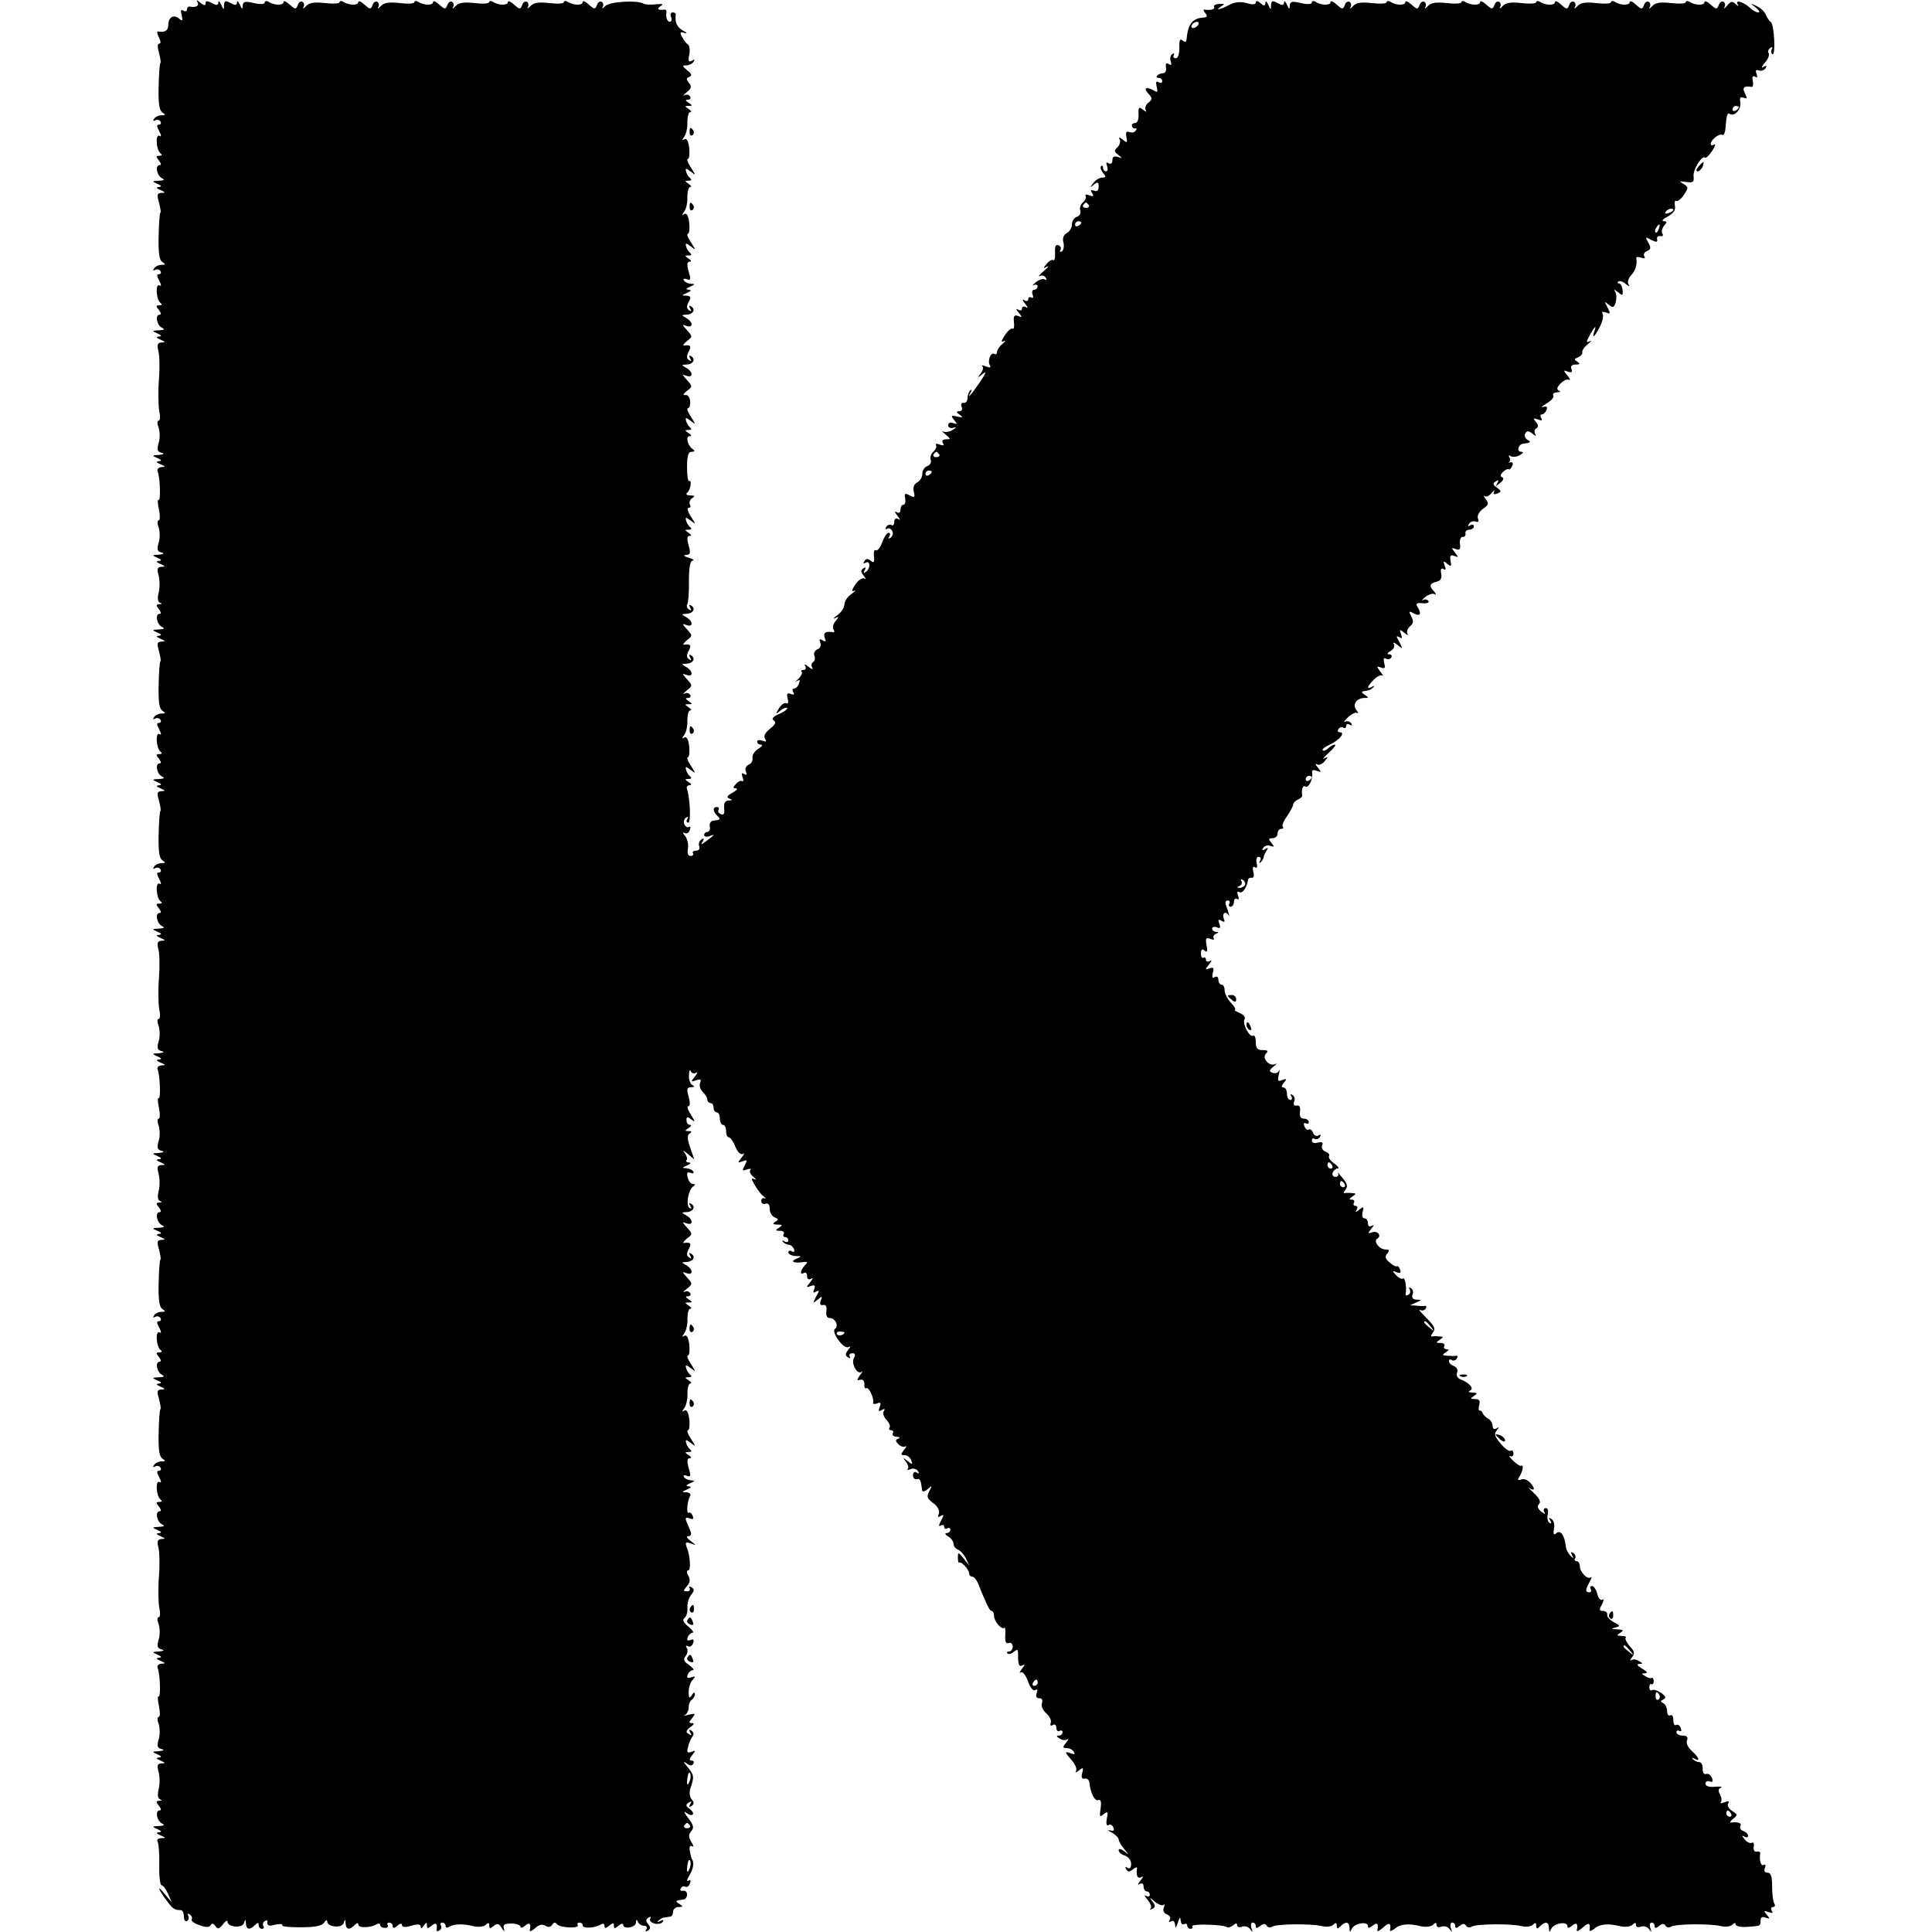 <?xml version="1.0" standalone="no"?>
<!DOCTYPE svg PUBLIC "-//W3C//DTD SVG 20010904//EN"
 "http://www.w3.org/TR/2001/REC-SVG-20010904/DTD/svg10.dtd">
<svg version="1.0" xmlns="http://www.w3.org/2000/svg"
 width="620pt" height="620pt" viewBox="0 0 620 620"
 preserveAspectRatio="xMidYMid meet">
<g transform="translate(0,620) scale(0.1,-0.1)"
fill="#000000" stroke="none">
<path d="M634 6193 c6 -12 -5 -18 -26 -14 -5 0 -8 -4 -8 -10 0 -5 -5 -7 -12
-3 -8 5 -9 0 -5 -15 4 -18 3 -20 -8 -11 -18 15 -35 5 -35 -21 0 -17 -11 -24
-33 -20 -4 1 -3 -8 3 -19 6 -12 7 -20 1 -20 -6 0 -6 -11 -1 -29 4 -16 7 -31 5
-33 -3 -2 -5 -37 -6 -77 -1 -53 2 -75 12 -82 11 -7 11 -9 -3 -9 -9 0 -20 -5
-24 -12 -4 -6 -3 -8 4 -4 6 3 13 2 17 -4 3 -5 1 -10 -5 -10 -8 0 -7 -6 1 -21
7 -13 7 -19 1 -15 -14 8 -11 -46 3 -56 6 -5 5 -8 -4 -8 -11 0 -11 -3 -1 -15 7
-9 8 -15 2 -15 -15 0 -9 -34 8 -42 10 -5 7 -7 -10 -8 -23 -1 -23 -2 -5 -10 14
-6 15 -9 5 -10 -10 -1 -9 -4 5 -10 16 -7 17 -9 3 -9 -14 -1 -15 -6 -8 -30 4
-16 7 -31 5 -33 -3 -2 -5 -37 -6 -77 -1 -53 2 -75 12 -82 11 -7 11 -9 -3 -9
-9 0 -20 -5 -24 -12 -4 -6 -3 -8 4 -4 6 3 13 2 17 -4 3 -5 1 -10 -5 -10 -8 0
-7 -6 1 -21 7 -13 7 -19 1 -15 -14 8 -11 -46 3 -56 6 -5 5 -8 -4 -8 -11 0 -11
-3 -1 -15 7 -9 8 -15 2 -15 -15 0 -9 -34 8 -42 10 -5 7 -7 -10 -8 -23 -1 -23
-2 -5 -10 14 -6 15 -9 5 -10 -10 -1 -9 -4 5 -10 16 -7 17 -9 3 -9 -12 -1 -15
-7 -10 -26 4 -14 5 -56 2 -94 -3 -38 -2 -83 1 -100 4 -17 3 -31 -2 -31 -5 0
-5 -10 0 -22 4 -13 5 -35 0 -50 -6 -21 -4 -28 9 -31 11 -3 8 -5 -8 -7 -23 -1
-23 -2 -5 -10 14 -6 15 -9 5 -10 -10 -1 -9 -4 5 -10 17 -7 17 -9 3 -9 -10 -1
-15 -7 -12 -14 8 -21 10 -96 3 -91 -4 2 -3 -12 1 -31 4 -19 4 -35 -1 -35 -4 0
-5 -10 0 -22 4 -13 5 -35 0 -50 -6 -21 -4 -28 9 -31 11 -3 8 -5 -8 -7 -23 -1
-23 -2 -5 -10 14 -6 15 -9 5 -10 -10 -1 -9 -4 5 -10 16 -7 17 -9 3 -9 -13 -1
-15 -6 -9 -28 4 -16 4 -40 0 -55 -4 -17 -3 -29 4 -32 8 -3 7 -5 -2 -5 -11 -1
-11 -4 -1 -16 7 -9 8 -15 2 -15 -15 0 -9 -34 8 -42 10 -5 7 -7 -10 -8 -23 -1
-23 -2 -5 -10 14 -6 15 -9 5 -10 -10 -1 -9 -4 5 -10 16 -7 17 -9 3 -9 -14 -1
-15 -6 -8 -30 4 -16 7 -31 5 -33 -3 -2 -5 -37 -6 -77 -1 -53 2 -75 12 -82 11
-7 11 -9 -3 -9 -9 0 -20 -5 -24 -12 -4 -6 -3 -8 4 -4 6 3 13 2 17 -4 3 -5 1
-10 -5 -10 -8 0 -7 -6 1 -21 7 -13 7 -19 1 -15 -14 8 -11 -46 3 -56 6 -5 5 -8
-4 -8 -11 0 -11 -3 -1 -15 7 -9 8 -15 2 -15 -15 0 -9 -34 8 -42 10 -5 7 -7
-10 -8 -23 -1 -23 -2 -5 -10 14 -6 15 -9 5 -10 -10 -1 -9 -4 5 -10 16 -7 17
-9 3 -9 -14 -1 -15 -6 -8 -30 4 -16 7 -31 5 -33 -3 -2 -5 -37 -6 -77 -1 -53 2
-75 12 -82 11 -7 11 -9 -3 -9 -9 0 -20 -5 -24 -12 -4 -6 -3 -8 4 -4 6 3 13 2
17 -4 3 -5 1 -10 -5 -10 -8 0 -7 -6 1 -21 7 -13 7 -19 1 -15 -14 8 -11 -46 3
-56 6 -5 5 -8 -4 -8 -11 0 -11 -3 -1 -15 7 -9 8 -15 2 -15 -15 0 -9 -34 8 -42
10 -5 7 -7 -10 -8 -23 -1 -23 -2 -5 -10 14 -6 15 -9 5 -10 -10 -1 -9 -4 5 -10
16 -7 17 -9 3 -9 -12 -1 -15 -7 -10 -26 4 -14 5 -56 2 -94 -3 -38 -2 -83 1
-100 4 -17 3 -31 -2 -31 -5 0 -5 -10 0 -22 4 -13 5 -35 0 -50 -6 -21 -4 -28 9
-31 11 -3 8 -5 -8 -7 -23 -1 -23 -2 -5 -10 14 -6 15 -9 5 -10 -10 -1 -9 -4 5
-10 17 -7 17 -9 3 -9 -10 -1 -15 -7 -12 -14 8 -21 10 -96 3 -91 -4 2 -3 -12 1
-31 4 -19 4 -35 -1 -35 -4 0 -5 -10 0 -22 4 -13 5 -35 0 -50 -6 -21 -4 -28 9
-31 11 -3 8 -5 -8 -7 -23 -1 -23 -2 -5 -10 14 -6 15 -9 5 -10 -10 -1 -9 -4 5
-10 16 -7 17 -9 3 -9 -13 -1 -15 -6 -9 -28 4 -16 4 -40 0 -55 -4 -17 -3 -29 4
-32 8 -3 7 -5 -2 -5 -11 -1 -11 -4 -1 -16 7 -9 8 -15 2 -15 -15 0 -9 -34 8
-42 10 -5 7 -7 -10 -8 -23 -1 -23 -2 -5 -10 14 -6 15 -9 5 -10 -10 -1 -9 -4 5
-10 16 -7 17 -9 3 -9 -14 -1 -15 -6 -8 -30 4 -16 7 -31 5 -33 -3 -2 -5 -37 -6
-77 -1 -53 2 -75 12 -82 11 -7 11 -9 -3 -9 -9 0 -20 -5 -24 -12 -4 -6 -3 -8 4
-4 6 3 13 2 17 -4 3 -5 1 -10 -5 -10 -8 0 -7 -6 1 -21 7 -13 7 -19 1 -15 -14
8 -11 -46 3 -56 6 -5 5 -8 -4 -8 -11 0 -11 -3 -1 -15 7 -9 8 -15 2 -15 -15 0
-9 -34 8 -42 10 -5 7 -7 -10 -8 -23 -1 -23 -2 -5 -10 14 -6 15 -9 5 -10 -10
-1 -9 -4 5 -10 16 -7 17 -9 3 -9 -14 -1 -15 -6 -8 -30 4 -16 7 -31 5 -33 -3
-2 -5 -37 -6 -77 -1 -53 2 -75 12 -82 11 -7 11 -9 -3 -9 -9 0 -20 -5 -24 -12
-4 -6 -3 -8 4 -4 6 3 13 2 17 -4 3 -5 1 -10 -5 -10 -8 0 -7 -6 1 -21 7 -13 7
-19 1 -15 -14 8 -11 -46 3 -56 6 -5 5 -8 -4 -8 -11 0 -11 -3 -1 -15 7 -9 8
-15 2 -15 -15 0 -9 -34 8 -42 10 -5 7 -7 -10 -8 -23 -1 -23 -2 -5 -10 14 -6
15 -9 5 -10 -10 -1 -9 -4 5 -10 16 -7 17 -9 3 -9 -12 -1 -15 -7 -10 -26 4 -14
5 -56 2 -94 -3 -38 -2 -83 1 -100 4 -17 3 -31 -2 -31 -5 0 -5 -10 0 -22 4 -13
5 -35 0 -50 -6 -21 -4 -28 9 -31 11 -3 8 -5 -8 -7 -23 -1 -23 -2 -5 -10 14 -6
15 -9 5 -10 -10 -1 -9 -4 5 -10 17 -7 17 -9 3 -9 -10 -1 -15 -7 -12 -14 8 -21
10 -96 3 -91 -4 2 -3 -12 1 -31 4 -19 4 -35 -1 -35 -4 0 -5 -10 0 -22 4 -13 5
-35 0 -50 -6 -21 -4 -28 9 -31 11 -3 8 -5 -8 -7 -23 -1 -23 -2 -5 -10 14 -6
15 -9 5 -10 -10 -1 -9 -4 5 -10 16 -7 17 -9 3 -9 -13 -1 -15 -6 -9 -28 4 -16
4 -40 0 -55 -4 -17 -3 -29 4 -32 8 -3 7 -5 -2 -5 -11 -1 -11 -4 -1 -16 7 -9 8
-15 2 -15 -15 0 -9 -34 8 -42 10 -5 7 -7 -10 -8 -23 -1 -23 -2 -5 -10 14 -6
15 -9 5 -10 -10 -1 -9 -4 5 -10 18 -8 18 -9 2 -9 -11 -1 -15 -6 -11 -12 3 -6
6 -40 5 -75 -1 -35 3 -64 7 -64 5 0 14 -12 21 -27 l12 -28 -21 25 c-27 34 -25
21 3 -17 21 -29 27 -33 47 -33 6 0 10 -9 10 -21 0 -11 5 -17 10 -14 6 4 7 11
4 17 -4 7 -2 8 5 4 6 -4 9 -11 6 -16 -3 -4 8 -13 25 -18 20 -8 32 -8 36 0 4 7
10 5 15 -3 8 -11 12 -10 24 5 8 11 15 15 15 9 0 -18 49 -22 53 -4 4 13 5 13 6
-1 1 -21 12 -23 29 -6 9 9 12 9 12 0 0 -7 5 -12 11 -12 5 0 8 4 4 9 -3 5 -1
13 5 16 6 4 9 2 8 -3 -3 -8 5 -14 15 -11 18 5 36 6 33 0 -3 -4 25 -6 60 -6 46
0 68 5 74 15 5 8 10 10 10 4 0 -19 48 -23 53 -5 4 13 5 13 6 -1 1 -21 12 -23
29 -6 8 8 12 8 12 1 0 -11 41 -10 59 2 6 3 11 2 11 -3 0 -5 7 -9 15 -9 8 0 12
4 9 9 -3 4 0 8 5 8 6 0 11 -5 11 -11 0 -8 5 -8 15 1 9 8 15 8 15 2 0 -7 10 -8
30 -2 21 6 30 5 30 -3 0 -7 4 -6 10 3 8 12 10 12 10 1 0 -11 3 -11 15 -1 14
12 19 7 16 -13 -1 -5 3 -6 9 -2 6 3 8 11 5 16 -4 5 -1 9 4 9 6 0 11 -5 11 -11
0 -6 6 -7 12 -2 16 9 45 10 79 1 15 -3 32 -1 38 5 8 8 11 7 11 -2 0 -11 3 -11
14 -2 11 10 17 8 26 -6 8 -13 10 -13 7 -2 -4 12 2 16 24 16 16 0 29 -5 29 -10
0 -5 7 -4 15 3 14 12 20 7 15 -15 -1 -5 7 -2 17 7 12 11 23 14 33 8 9 -6 17
-5 22 3 5 8 10 9 15 2 9 -12 74 -15 67 -3 -3 4 0 8 5 8 6 0 11 -4 11 -9 0 -11
39 -9 58 3 7 4 12 2 12 -5 0 -8 4 -8 15 1 12 10 15 10 15 0 0 -10 3 -10 15 0
8 7 15 8 15 3 0 -16 40 -9 41 7 0 10 2 11 6 3 2 -7 11 -13 19 -13 9 0 12 -5 8
-12 -4 -7 -3 -8 5 -4 9 6 9 11 1 21 -8 10 -8 15 1 21 7 4 9 3 6 -3 -4 -6 2
-13 13 -16 11 -3 23 0 27 5 4 7 1 8 -8 3 -8 -5 -11 -4 -6 1 5 5 13 10 18 10 5
1 14 2 19 3 6 0 10 8 10 16 0 8 8 15 18 15 14 0 15 2 2 10 -15 9 -13 11 13 14
6 0 12 8 12 16 0 8 -6 14 -13 12 -8 -1 -11 2 -7 8 3 6 10 8 15 5 4 -3 11 2 14
11 4 9 2 13 -5 8 -6 -3 -5 4 3 17 13 20 16 42 9 52 -2 1 -4 12 -7 25 -3 15 0
21 7 17 6 -4 5 2 -2 13 -10 16 -10 24 -1 35 10 11 8 20 -10 43 -12 16 -15 23
-7 17 9 -7 19 -10 22 -6 4 3 -1 11 -10 18 -13 9 -13 14 -3 20 9 6 11 4 5 -5
-5 -9 -4 -11 4 -6 9 6 9 11 1 21 -7 9 -9 23 -4 37 12 36 12 41 -10 68 -13 15
-15 19 -4 12 11 -9 18 -10 23 -2 3 5 1 10 -6 10 -8 0 -7 5 2 17 12 15 12 16
-2 11 -13 -5 -16 -2 -11 15 2 12 9 27 14 34 6 7 4 14 -3 19 -8 5 -9 3 -4 -6 6
-9 4 -11 -5 -5 -10 6 -9 11 5 22 12 8 14 13 6 13 -11 0 -11 3 0 16 12 15 11
16 -11 11 -14 -4 -19 -4 -12 -1 6 3 12 14 12 24 0 10 4 22 10 25 5 3 10 12 10
18 0 7 -4 6 -10 -3 -8 -12 -10 -10 -10 10 0 15 6 32 13 39 10 11 9 13 -5 8
-12 -4 -15 -2 -11 9 3 7 10 14 16 14 6 0 1 7 -11 16 -18 12 -20 19 -12 29 7 8
8 20 4 26 -4 7 -3 9 3 6 6 -4 14 0 17 9 4 11 2 15 -8 11 -10 -4 -13 -1 -9 9 3
7 10 14 15 14 6 0 0 9 -13 20 -16 13 -20 22 -13 27 7 5 11 19 10 33 -1 14 4
32 12 42 10 12 11 18 1 24 -7 4 -10 3 -6 -3 3 -5 0 -10 -8 -10 -13 0 -13 2 -1
16 10 11 12 21 5 34 -6 9 -6 17 -1 17 10 0 7 46 -4 74 -6 16 -4 18 12 13 19
-7 19 -7 0 8 -12 9 -15 15 -7 15 8 0 11 6 7 15 -3 8 -9 23 -13 32 -5 12 -2 15
10 10 11 -4 14 -2 10 8 -3 8 -8 13 -13 10 -8 -5 -5 39 5 54 3 6 -2 11 -12 12
-16 0 -16 1 2 9 14 6 15 9 5 10 -10 1 -9 4 5 10 16 7 17 9 3 9 -9 1 -20 5 -23
11 -3 5 0 7 9 4 13 -5 14 -1 6 25 -6 22 -5 31 3 31 7 0 6 4 -3 10 -13 9 -13
10 0 10 9 0 11 3 5 8 -5 4 -11 13 -13 21 -3 12 -1 12 15 0 17 -13 17 -13 0 14
-10 15 -14 27 -9 27 4 0 6 16 4 35 -3 23 -8 32 -16 28 -8 -5 -8 -3 0 8 6 8 11
29 10 47 0 17 4 32 9 32 6 0 3 5 -5 10 -13 9 -13 10 0 10 9 0 11 3 5 8 -5 4
-11 13 -13 21 -3 12 -1 12 15 0 17 -13 17 -13 0 14 -10 15 -14 27 -9 27 4 0 6
16 4 35 -3 23 -8 32 -16 28 -8 -5 -8 -3 0 8 6 8 11 29 10 47 0 17 4 32 9 32 6
0 3 5 -5 10 -13 9 -13 10 0 10 13 0 13 1 0 10 -11 7 -11 10 -2 10 7 0 10 5 7
10 -4 6 -12 8 -18 4 -7 -3 -3 2 7 10 19 15 19 16 1 36 -16 18 -17 20 -2 14 22
-8 22 12 0 25 -17 10 -17 10 -1 11 21 0 32 16 17 26 -8 5 -9 3 -4 -6 5 -9 4
-11 -3 -6 -9 5 -9 13 -2 27 10 18 7 23 -15 20 -5 -1 -1 5 9 14 19 14 19 15 1
35 -16 18 -17 20 -2 14 22 -8 22 12 0 25 -17 10 -17 10 -1 11 21 0 32 16 17
26 -8 5 -9 3 -4 -6 5 -8 4 -11 -2 -7 -13 8 -4 59 11 69 8 6 8 8 0 8 -7 0 -14
9 -17 21 -4 15 -2 19 9 15 9 -3 12 -1 9 4 -3 6 -14 10 -23 11 -14 0 -13 2 3 9
12 5 14 9 6 9 -8 1 -11 4 -8 8 4 3 1 13 -5 22 -9 11 -6 10 9 -2 l21 -18 -13
38 c-10 28 -10 40 -2 45 8 5 7 8 -3 8 -13 0 -13 1 0 10 8 5 10 10 4 10 -6 0
-11 7 -11 15 0 12 3 12 16 2 13 -10 12 -7 -2 16 -10 15 -13 27 -8 27 6 0 6 12
1 30 -7 25 -6 30 8 31 11 0 12 2 5 6 -7 2 -13 17 -12 31 0 15 3 21 6 14 2 -6
10 -9 16 -5 7 4 5 -2 -3 -12 -14 -17 -13 -18 4 -12 14 5 17 3 13 -8 -4 -8 0
-21 8 -29 8 -8 15 -19 15 -25 0 -6 5 -11 10 -11 6 0 10 -7 10 -15 0 -8 5 -15
10 -15 6 0 10 -9 10 -20 0 -11 5 -20 10 -20 6 0 10 -9 10 -20 0 -11 4 -20 9
-20 5 0 14 -13 21 -30 7 -18 17 -27 24 -23 6 4 4 -2 -4 -12 -14 -17 -13 -18 3
-12 15 6 16 4 7 -13 -9 -17 -8 -19 7 -13 10 3 15 3 11 -2 -4 -4 0 -14 10 -22
9 -8 11 -11 4 -8 -12 6 -12 3 -1 -16 7 -13 19 -30 28 -37 9 -8 11 -11 5 -8 -6
3 -11 -1 -11 -8 0 -8 6 -12 14 -9 8 3 13 -3 13 -16 0 -12 7 -24 16 -28 13 -5
13 -7 2 -14 -10 -6 -8 -9 7 -9 17 0 17 -2 5 -10 -13 -8 -12 -10 3 -10 10 0 15
-4 12 -10 -3 -5 -1 -10 4 -10 6 0 11 -5 11 -11 0 -5 -6 -7 -12 -3 -8 4 -10 3
-5 -2 5 -5 14 -9 19 -9 6 0 13 -6 16 -14 3 -8 0 -11 -7 -7 -6 4 -11 2 -11 -3
0 -6 10 -11 23 -12 21 0 21 -1 2 -9 -21 -9 -7 -15 25 -10 12 1 13 -1 3 -11
-15 -15 -17 -33 -3 -24 5 3 10 -1 10 -10 0 -10 5 -13 13 -9 7 5 6 0 -3 -11
-14 -17 -13 -18 2 -12 13 4 15 2 11 -10 -5 -11 -3 -14 6 -8 11 6 11 3 0 -16
-11 -22 -11 -23 5 -10 14 12 16 12 10 -3 -4 -11 -2 -16 7 -14 9 2 13 -5 11
-20 -2 -14 2 -22 11 -22 18 0 30 -27 16 -35 -5 -4 -1 -19 12 -36 12 -17 25
-26 32 -22 8 4 7 1 -1 -9 -10 -13 -10 -18 -1 -24 7 -4 9 -3 6 3 -3 5 0 10 8
10 10 0 11 -5 5 -16 -9 -19 12 -55 26 -43 4 4 2 -1 -6 -11 -11 -16 -11 -18 1
-15 8 2 13 -4 13 -14 -1 -10 2 -16 6 -13 8 5 26 -33 22 -47 -1 -4 5 -5 13 -2
11 5 13 2 8 -12 -5 -13 -3 -15 7 -9 9 5 11 4 6 -4 -4 -6 0 -18 8 -27 9 -9 14
-20 11 -25 -4 -5 -1 -9 5 -9 6 0 8 -4 5 -10 -3 -5 2 -10 12 -11 10 0 13 -3 6
-6 -10 -3 -10 -7 0 -18 7 -7 17 -10 22 -7 6 3 4 -2 -4 -11 -11 -15 -11 -17 2
-17 8 0 18 -7 21 -16 6 -15 4 -15 -11 -3 -16 12 -17 12 -6 -2 7 -9 10 -19 6
-23 -4 -4 0 -4 9 -1 9 4 19 1 24 -6 4 -8 3 -10 -4 -5 -7 4 -12 1 -12 -8 0 -9
5 -15 12 -13 11 2 13 -2 17 -34 1 -8 7 -7 18 2 15 13 15 12 5 -7 -9 -17 -7
-23 13 -38 15 -11 21 -24 18 -34 -5 -11 -3 -13 6 -7 10 6 11 3 1 -15 -8 -15
-8 -20 -1 -16 6 4 11 2 11 -4 0 -6 5 -8 10 -5 5 3 10 1 10 -4 0 -6 -6 -11 -12
-11 -7 0 -5 -5 5 -11 9 -5 17 -16 17 -23 0 -8 6 -16 14 -19 8 -3 20 -16 26
-29 l11 -23 -18 23 c-18 22 -19 22 -19 3 0 -11 2 -18 4 -16 6 6 32 -22 32 -34
0 -6 5 -11 10 -11 6 0 14 -10 19 -22 5 -13 15 -38 23 -55 7 -18 16 -33 20 -33
5 0 8 -7 8 -16 0 -17 25 -46 33 -38 3 3 4 -8 3 -24 -1 -21 2 -28 11 -25 7 3
13 -2 13 -11 0 -9 -5 -16 -12 -16 -6 0 -8 -3 -5 -6 4 -4 13 -2 20 5 12 9 14 8
14 -6 0 -37 3 -44 16 -37 7 5 6 0 -3 -11 -8 -10 -10 -16 -4 -12 6 3 16 -9 23
-29 7 -20 17 -32 23 -28 7 5 9 1 5 -9 -4 -11 -1 -17 8 -17 9 0 12 -6 9 -15 -4
-9 2 -23 13 -33 11 -9 18 -23 15 -31 -3 -8 0 -11 7 -7 6 4 11 0 11 -9 0 -9 5
-13 10 -10 5 3 10 1 10 -4 0 -6 -6 -11 -12 -11 -9 0 -8 -3 2 -9 8 -6 19 -7 25
-3 5 3 4 -2 -4 -11 -12 -15 -11 -17 2 -17 9 0 19 -5 23 -12 5 -8 2 -9 -9 -5
-22 8 -21 5 3 -23 11 -12 17 -28 13 -34 -4 -6 0 -5 9 2 14 11 16 10 11 -8 -4
-14 -1 -20 8 -18 7 2 14 -4 15 -12 3 -33 17 -61 28 -57 9 3 11 -5 8 -27 -4
-27 -3 -29 10 -18 13 10 15 8 10 -14 -3 -17 -1 -25 6 -21 5 4 12 0 15 -8 4
-10 1 -12 -11 -9 -9 2 -7 -1 6 -7 12 -7 22 -17 22 -22 0 -6 8 -20 18 -31 16
-20 16 -20 0 -7 -11 8 -18 9 -18 3 0 -6 9 -14 20 -17 11 -4 20 -15 20 -26 0
-13 -4 -18 -12 -13 -7 4 -8 3 -4 -5 6 -9 11 -9 22 0 9 7 14 8 13 3 -4 -23 2
-35 14 -28 7 5 6 0 -3 -11 -9 -11 -10 -16 -3 -11 8 4 13 1 13 -8 0 -9 5 -16
10 -16 6 0 10 -5 10 -11 0 -5 -6 -7 -12 -3 -7 4 -5 -2 5 -13 9 -11 14 -23 10
-28 -5 -4 -2 -5 5 -1 11 6 11 11 0 24 -11 14 -9 14 8 -1 11 -9 24 -14 28 -10
4 4 4 0 1 -9 -4 -9 0 -18 10 -22 9 -3 13 -11 9 -17 -4 -8 -3 -9 4 -5 7 4 12 0
13 -11 1 -13 3 -11 9 7 6 18 8 20 9 7 1 -10 5 -15 11 -12 5 3 10 1 10 -4 0 -6
5 -11 11 -11 5 0 8 4 5 8 -5 9 103 6 112 -3 3 -2 11 0 19 6 9 8 13 8 13 1 0
-6 7 -9 16 -5 9 3 20 0 26 -8 8 -11 9 -10 4 4 -3 9 -1 17 4 17 6 0 10 -5 10
-11 0 -8 4 -8 14 0 10 8 16 9 21 1 3 -6 12 -7 18 -3 15 9 124 10 158 2 15 -4
32 -2 38 4 8 8 11 7 11 -3 0 -11 3 -11 12 -2 17 17 28 15 29 -5 0 -15 2 -15 7
-3 8 18 52 25 52 9 0 -8 5 -7 15 1 14 12 20 7 15 -15 -1 -5 8 -1 19 9 19 18
26 15 22 -8 -1 -5 5 -3 15 4 18 16 45 18 85 8 15 -3 32 -1 38 5 8 8 11 8 11
-1 0 -6 7 -9 16 -5 9 3 20 0 26 -8 8 -11 9 -10 4 3 -3 10 -1 18 4 18 6 0 10
-5 10 -11 0 -8 4 -8 14 0 10 8 16 9 21 1 3 -6 12 -7 18 -3 15 9 124 10 158 2
15 -4 32 -2 38 4 8 8 11 7 11 -3 0 -11 3 -11 12 -2 17 17 28 15 29 -5 0 -15 2
-15 7 -3 8 18 52 25 52 9 0 -8 5 -7 15 1 14 12 20 7 15 -15 -1 -5 8 -1 19 9
19 18 26 15 22 -8 -1 -5 5 -3 15 4 18 16 45 18 85 8 15 -3 32 -1 38 5 8 8 11
8 11 -1 0 -6 7 -9 16 -5 9 3 20 0 26 -8 8 -11 9 -10 4 4 -3 9 -1 17 4 17 6 0
10 -5 10 -11 0 -8 4 -8 14 0 10 8 16 9 21 1 3 -6 12 -7 18 -3 15 9 124 10 158
2 15 -4 32 -2 38 4 7 7 11 7 11 1 0 -5 15 -9 33 -8 47 3 47 3 47 20 0 11 5 14
16 10 14 -5 15 -4 4 9 -11 13 -10 14 5 9 13 -5 16 -4 11 4 -4 7 -2 12 4 12 6
0 8 5 4 11 -4 7 -7 31 -7 55 0 32 -4 44 -14 44 -10 0 -13 6 -9 16 3 8 2 12 -4
9 -9 -5 -15 15 -11 38 0 4 -5 6 -11 5 -8 -2 -12 5 -10 16 2 10 -1 15 -6 12 -5
-3 -16 2 -23 11 -10 12 -10 14 -1 9 6 -4 12 -3 12 2 0 6 -7 13 -16 16 -8 3
-12 10 -9 16 6 9 -7 14 -30 11 -5 -1 -2 5 7 12 15 12 15 14 -3 25 -11 7 -17
18 -13 24 5 8 1 9 -12 4 -10 -4 -15 -4 -12 0 4 4 3 15 -2 25 -7 12 -6 19 3 22
6 3 -2 4 -19 3 -19 -2 -31 2 -31 10 0 6 6 10 14 7 9 -4 11 0 7 11 -4 10 -12
15 -18 13 -7 -3 -12 4 -12 16 1 12 -4 22 -11 22 -6 0 -15 4 -20 9 -5 5 -3 6 5
2 20 -12 14 5 -9 25 -12 11 -19 25 -15 34 4 10 -1 15 -14 15 -11 0 -20 5 -20
11 0 5 4 7 10 4 6 -3 7 1 4 9 -3 9 -10 13 -15 10 -5 -3 -9 4 -9 16 0 12 -4 18
-10 15 -5 -3 -10 3 -10 14 0 10 -6 22 -12 25 -10 5 -10 7 0 12 10 5 8 10 -7
21 -12 8 -25 12 -29 9 -5 -3 -9 1 -9 9 0 8 3 12 7 10 4 -2 7 2 7 10 0 8 -3 12
-7 10 -3 -2 -12 0 -20 6 -13 7 -13 9 0 9 9 1 5 6 -10 15 -15 9 -19 14 -10 15
13 0 13 2 0 9 -8 6 -19 7 -25 3 -5 -3 -4 1 2 9 10 13 9 19 -7 36 -10 12 -16
24 -13 27 4 3 -2 6 -13 6 -16 0 -17 2 -4 10 12 8 10 10 -10 11 -19 1 -21 2 -6
6 17 4 16 6 -5 17 -13 7 -23 18 -21 24 1 7 -5 12 -13 12 -13 0 -14 4 -4 21 6
12 7 19 1 15 -5 -3 -13 5 -16 19 -4 14 -11 25 -17 25 -6 0 -7 -5 -4 -10 3 -6
1 -10 -4 -10 -14 0 -14 6 0 33 7 12 8 19 4 15 -10 -9 -35 17 -35 36 0 9 -5 16
-11 16 -5 0 -8 4 -4 9 3 5 0 13 -6 17 -8 5 -9 3 -4 -7 6 -11 5 -12 -5 -2 -7 7
-14 20 -15 30 -4 36 -17 54 -30 43 -9 -8 -11 -4 -8 14 3 13 -1 27 -8 31 -8 6
-10 4 -4 -5 5 -8 4 -11 -3 -7 -5 4 -8 16 -5 27 3 12 0 20 -6 20 -7 0 -9 -5 -5
-13 5 -8 2 -7 -10 2 -11 9 -14 17 -7 24 7 7 1 19 -17 36 -15 14 -23 23 -18 18
19 -14 25 -7 9 12 -9 11 -23 17 -31 13 -11 -4 -13 -2 -6 9 11 17 15 40 6 35
-4 -2 -16 6 -27 17 -11 11 -15 17 -9 14 6 -3 11 0 11 8 0 8 -4 12 -9 9 -4 -3
-19 7 -32 23 -19 22 -22 31 -13 42 9 12 9 13 0 7 -8 -4 -13 -2 -13 8 0 8 -6
19 -14 23 -8 4 -16 13 -18 18 -2 6 -6 9 -9 8 -4 -1 -5 7 -2 17 4 15 0 20 -13
20 -16 0 -17 2 -4 10 12 8 12 10 -5 11 -11 0 -14 3 -8 6 15 6 -1 25 -29 36
-11 4 -15 12 -12 22 4 8 -1 17 -10 21 -9 3 -16 10 -16 16 0 5 4 7 9 3 5 -3 13
-1 16 5 4 6 3 10 -2 9 -4 -1 -17 -1 -28 0 -17 1 -18 3 -5 11 11 7 11 10 2 10
-7 0 -10 5 -7 10 3 6 -2 10 -12 10 -15 0 -16 2 -3 10 13 9 13 10 0 11 -8 1
-19 1 -24 0 -5 -1 -4 4 2 12 10 12 6 21 -20 47 -18 18 -28 30 -21 26 6 -3 15
-2 18 4 4 6 3 10 -2 9 -4 -1 -17 -1 -28 1 l-20 1 20 9 c18 8 19 9 1 9 -12 1
-16 6 -13 16 4 8 1 17 -5 21 -6 4 -8 3 -4 -4 3 -6 2 -14 -4 -17 -6 -4 -10 -3
-9 2 4 21 -2 54 -8 50 -5 -3 -15 2 -23 11 -13 14 -12 15 2 9 12 -4 15 -2 11 9
-3 8 -8 13 -10 10 -3 -2 -13 3 -23 12 -14 12 -17 19 -8 29 8 10 7 13 -5 13
-20 0 -41 26 -27 35 15 9 1 27 -17 20 -14 -5 -14 -3 -2 12 9 11 10 14 1 9 -7
-4 -12 -1 -12 8 0 9 -5 16 -11 16 -7 0 -9 9 -6 21 5 17 3 18 -11 7 -12 -10
-14 -10 -8 0 4 7 2 12 -4 12 -6 0 -8 5 -5 10 3 6 0 10 -7 10 -9 0 -9 3 2 10
13 9 13 10 0 11 -8 1 -19 1 -24 0 -5 -1 -4 4 2 11 8 10 6 20 -10 38 -11 14
-17 20 -14 14 3 -6 -1 -11 -8 -11 -8 0 -12 6 -9 14 3 7 10 13 16 13 6 0 1 7
-11 16 -12 8 -20 19 -17 24 3 4 -2 11 -11 14 -9 3 -14 12 -11 20 4 10 0 12
-14 9 -11 -3 -19 0 -19 6 0 7 4 10 9 6 5 -3 13 0 17 6 4 8 3 9 -5 5 -6 -4 -14
0 -17 8 -3 9 -10 14 -14 11 -4 -3 -11 2 -14 11 -3 8 -2 12 4 9 6 -3 10 -1 10
4 0 6 -7 11 -16 11 -10 0 -14 7 -12 23 2 14 -2 21 -11 19 -8 -2 -11 3 -8 12 4
9 1 18 -5 22 -7 4 -8 3 -4 -4 4 -7 2 -12 -3 -12 -6 0 -11 9 -11 20 0 11 -5 20
-11 20 -8 0 -7 5 1 15 11 13 10 14 -5 9 -14 -6 -16 -3 -11 17 3 13 3 19 0 12
-3 -7 -12 -9 -20 -6 -12 4 -12 8 3 20 10 8 12 12 5 8 -18 -9 -44 19 -29 34 8
8 5 11 -11 11 -17 0 -22 6 -22 26 0 14 -4 23 -8 20 -12 -7 -36 39 -28 53 4 6
-3 15 -16 20 -13 6 -19 10 -15 10 4 1 -1 11 -13 23 -11 12 -20 30 -20 40 0 10
-4 18 -10 18 -5 0 -10 7 -10 16 0 9 -5 12 -12 8 -7 -5 -9 0 -6 14 5 16 2 19
-11 14 -14 -5 -14 -4 -1 13 9 11 10 16 3 11 -8 -4 -13 -2 -13 4 0 6 -4 9 -8 6
-4 -2 -8 4 -8 14 0 13 4 16 12 9 8 -7 10 -2 6 18 -4 22 -2 25 12 20 9 -4 15
-3 11 2 -3 5 1 12 7 14 10 4 10 6 1 6 -7 1 -13 5 -13 11 0 5 7 7 15 4 11 -5
13 -2 8 12 -5 13 -3 15 7 9 10 -6 12 -4 7 8 -6 17 7 24 16 10 5 -11 0 8 -8 30
-4 10 -3 17 5 17 6 0 8 -4 5 -10 -3 -5 -1 -10 4 -10 6 0 11 7 11 16 0 8 4 12
10 9 6 -4 7 1 3 11 -4 11 -2 15 4 11 10 -6 24 14 28 38 0 6 6 9 12 8 6 -1 9 6
5 19 -3 13 -1 19 5 15 7 -5 9 0 6 13 -3 12 0 20 6 20 7 0 9 -6 5 -12 -4 -8 -3
-10 2 -5 5 5 9 12 9 15 0 4 4 13 9 21 7 10 6 12 -4 6 -9 -6 -11 -4 -6 4 5 7
15 10 23 6 13 -4 14 -3 3 10 -10 12 -10 15 4 15 9 0 16 7 16 15 0 8 5 15 12
15 6 0 8 3 5 6 -4 4 2 19 13 34 11 16 20 33 20 38 0 5 7 12 15 16 8 3 15 9 14
13 -3 19 2 34 10 29 10 -7 25 23 22 43 -2 9 3 12 15 7 15 -6 15 -4 3 11 -8 9
-9 14 -3 10 7 -4 18 1 25 10 12 14 12 16 -1 9 -8 -5 -2 3 14 18 16 14 25 26
20 26 -6 0 -15 -5 -22 -12 -6 -6 -14 -9 -17 -6 -4 3 8 12 24 19 30 14 50 39
30 39 -6 0 -7 5 -4 10 4 6 11 8 16 5 5 -4 9 -1 9 5 0 6 5 8 12 4 7 -4 8 -3 4
5 -4 6 -13 8 -19 5 -7 -4 -3 2 8 13 11 11 25 18 30 15 6 -3 4 1 -2 9 -14 18 0
39 27 39 13 0 13 1 0 10 -14 9 -13 11 9 14 5 0 13 5 18 10 5 5 3 6 -4 2 -19
-11 -16 1 6 23 11 11 23 16 27 13 5 -4 2 2 -6 12 -13 18 -13 19 1 14 13 -5 16
-2 11 14 -3 14 -1 19 6 14 6 -3 13 -2 17 4 3 5 0 10 -7 10 -8 0 -6 5 5 11 10
6 14 15 10 22 -4 7 2 5 12 -3 17 -14 18 -14 6 9 -11 19 -11 22 0 16 9 -6 10
-3 5 10 -6 16 -4 16 11 4 9 -8 14 -9 10 -3 -4 7 0 17 8 24 11 9 12 17 4 32 -9
17 -8 18 9 9 21 -11 25 0 9 25 -4 7 2 10 18 8 14 -1 23 2 19 7 -3 5 -11 7 -17
3 -7 -3 -3 1 7 10 10 8 24 13 30 9 6 -3 5 0 -1 8 -18 18 -16 26 7 32 13 3 18
11 15 26 -3 14 0 19 7 15 8 -5 9 -1 4 11 -5 15 -4 16 8 6 13 -11 15 -9 11 9
-3 17 0 20 12 16 14 -6 14 -4 2 11 -12 15 -12 16 3 11 12 -5 16 -1 13 17 -1
13 3 23 9 22 6 -1 10 4 9 11 -2 6 4 12 12 12 8 0 15 5 15 11 0 5 -5 7 -12 3
-7 -5 -8 -3 -4 5 5 7 14 10 22 7 8 -3 11 0 7 10 -3 9 3 21 16 31 18 12 20 17
9 31 -7 10 -8 14 -4 10 5 -4 15 0 23 10 8 9 12 11 8 5 -4 -9 -1 -11 10 -7 14
6 14 8 -1 19 -14 9 -14 14 -4 20 9 6 11 4 5 -6 -7 -11 -5 -11 9 1 10 8 14 16
7 18 -7 2 -7 8 2 17 7 7 15 11 18 9 4 -2 9 3 12 11 4 8 1 13 -6 11 -7 -1 -9
-1 -4 1 4 3 4 10 1 15 -4 7 -2 8 4 4 7 -4 20 -2 29 3 12 7 13 11 5 11 -16 0
-10 24 6 26 25 3 27 5 13 13 -7 5 -10 14 -6 20 5 9 11 9 23 -1 10 -8 13 -9 9
-1 -4 6 -3 15 3 18 8 5 7 11 -1 21 -10 12 -9 13 6 8 13 -5 16 -4 11 4 -4 7 -3
12 2 12 6 0 12 7 15 14 4 11 1 13 -11 10 -9 -3 -4 2 11 11 15 9 25 20 22 25
-4 6 2 10 12 11 10 0 13 3 6 5 -8 4 -7 11 5 23 9 10 22 15 27 12 6 -2 3 4 -5
14 -14 17 -13 18 2 12 12 -4 15 -2 11 9 -3 9 1 14 13 14 14 0 16 2 6 9 -11 7
-11 9 2 14 9 4 15 11 14 16 -2 5 6 17 17 26 11 9 14 13 7 10 -12 -6 -12 -3 -2
16 16 30 25 39 17 17 -10 -29 0 -20 17 13 9 17 13 36 9 42 -4 6 0 8 11 4 14
-6 15 -4 5 16 -11 20 -11 21 4 9 13 -11 16 -10 22 7 3 12 3 26 -1 33 -6 10 -4
10 9 0 14 -12 16 -11 14 7 -1 12 -6 21 -11 21 -5 0 -6 3 -3 6 4 4 14 1 24 -7
11 -9 14 -10 9 -1 -4 7 0 19 8 28 14 14 21 35 17 56 0 4 7 4 16 1 10 -4 14 -2
10 4 -4 6 0 14 8 17 13 5 14 10 5 27 -11 19 -10 20 9 9 17 -8 21 -8 19 2 -2 7
3 12 10 10 8 -1 11 2 7 8 -4 6 -1 17 5 25 10 12 10 15 -1 15 -8 1 -2 7 13 15
19 11 26 21 23 35 -2 11 0 18 4 15 5 -2 16 6 25 20 15 22 15 25 -2 35 -14 8
-13 9 9 6 22 -3 26 -1 24 18 -3 21 28 70 37 60 3 -2 13 7 23 22 9 15 12 23 6
20 -6 -4 -11 -3 -11 2 0 13 28 35 37 29 4 -3 9 6 10 19 4 46 6 53 15 48 15 -9
37 16 33 38 -3 14 0 18 11 14 12 -4 12 -2 4 14 -10 19 -4 25 22 21 4 0 5 8 3
19 -3 13 0 18 7 14 7 -5 9 -2 5 9 -4 11 -2 14 7 11 8 -3 17 0 22 7 5 8 3 10
-7 4 -8 -5 -6 1 4 13 11 11 16 25 13 31 -4 5 -1 13 5 17 7 4 9 3 5 -4 -3 -6
-3 -13 2 -16 11 -6 6 95 -5 103 -5 3 -12 14 -16 23 -3 9 -16 22 -29 28 -22 11
-22 10 -4 -4 11 -9 15 -16 9 -16 -7 0 -18 6 -25 13 -19 19 -51 30 -42 14 5 -9
4 -9 -6 0 -11 10 -16 9 -27 -5 -8 -9 -12 -12 -9 -5 4 6 2 14 -3 17 -5 3 -12
-1 -15 -10 -6 -15 -8 -15 -26 1 -11 10 -20 14 -20 8 0 -11 -29 -11 -48 1 -6 4
-12 3 -12 -1 0 -5 -21 -6 -47 -3 -36 4 -51 1 -61 -10 -8 -8 -11 -10 -8 -3 4 6
2 14 -3 17 -5 3 -12 -1 -15 -10 -6 -15 -8 -15 -26 1 -11 10 -20 14 -20 8 0
-11 -29 -11 -48 1 -6 4 -12 3 -12 -1 0 -5 -21 -6 -47 -3 -36 4 -51 1 -61 -10
-8 -8 -11 -10 -8 -3 4 6 2 14 -3 17 -5 3 -12 -1 -15 -10 -6 -15 -8 -15 -26 1
-11 10 -20 14 -20 8 0 -11 -29 -11 -48 1 -6 4 -12 3 -12 -1 0 -5 -21 -6 -47
-3 -36 4 -51 1 -61 -10 -8 -8 -11 -10 -8 -3 4 6 2 14 -3 17 -5 3 -12 -1 -15
-10 -6 -15 -8 -15 -26 1 -11 10 -20 14 -20 8 0 -11 -29 -11 -48 1 -6 4 -12 3
-12 -1 0 -5 -21 -6 -47 -3 -36 4 -51 1 -61 -10 -8 -8 -11 -10 -8 -3 4 6 2 14
-3 17 -5 3 -12 -1 -15 -10 -6 -15 -8 -15 -26 1 -11 10 -20 14 -20 8 0 -11 -29
-11 -48 1 -6 4 -12 3 -12 -1 0 -5 -21 -6 -47 -3 -36 4 -51 1 -61 -10 -8 -8
-11 -10 -8 -3 4 6 2 14 -3 17 -5 3 -12 -1 -15 -10 -6 -15 -8 -15 -26 1 -11 10
-20 14 -20 8 0 -11 -29 -11 -48 1 -6 4 -12 3 -12 -2 0 -6 -14 -7 -35 -2 -29 7
-35 5 -36 -9 0 -12 -2 -12 -9 4 -5 11 -9 14 -9 7 -1 -10 -6 -10 -21 -2 -16 9
-20 8 -21 -7 0 -16 -1 -16 -9 2 -5 11 -9 14 -9 6 -1 -11 -4 -11 -16 -1 -9 8
-15 8 -15 2 0 -7 -10 -8 -29 -2 -20 5 -38 4 -56 -6 -31 -16 -48 -19 -25 -4 12
7 10 9 -7 7 -12 0 -19 -5 -17 -9 5 -8 -11 -12 -30 -9 -5 1 -4 -4 2 -11 9 -11
6 -14 -10 -15 -32 -3 -46 -22 -50 -70 -1 -9 -5 -9 -13 -3 -8 7 -11 1 -10 -24
0 -20 -4 -33 -12 -33 -7 0 -9 5 -6 10 3 6 1 7 -5 3 -6 -4 -8 -14 -5 -23 4 -11
3 -14 -6 -9 -8 6 -11 2 -9 -10 2 -10 -2 -19 -9 -19 -15 0 -30 -15 -15 -15 7 0
12 -5 12 -11 0 -5 -5 -7 -12 -3 -8 5 -9 0 -6 -14 4 -15 3 -20 -5 -15 -26 16
-39 12 -23 -6 15 -16 15 -20 1 -31 -8 -7 -12 -17 -8 -24 4 -6 1 -6 -9 2 -13
10 -15 8 -14 -15 1 -16 -4 -28 -11 -28 -7 0 -12 -4 -10 -10 1 -5 6 -9 10 -7 5
1 6 -2 2 -7 -3 -6 -12 -8 -20 -5 -10 4 -13 0 -10 -16 4 -19 2 -20 -12 -8 -10
8 -14 8 -10 1 4 -6 1 -18 -6 -25 -12 -11 -12 -15 2 -25 14 -12 14 -12 -1 -7
-13 4 -18 1 -18 -11 0 -10 -5 -13 -12 -9 -8 5 -9 2 -5 -9 3 -10 2 -17 -3 -17
-6 0 -10 5 -10 12 0 6 -3 8 -6 5 -4 -4 -1 -13 6 -22 10 -12 10 -15 -3 -15 -8
0 -21 -8 -28 -17 -12 -16 -12 -17 1 -6 13 10 16 9 16 -6 0 -12 -5 -17 -15 -13
-10 4 -12 1 -6 -8 6 -10 4 -12 -9 -7 -9 4 -15 3 -12 -2 3 -5 -1 -14 -9 -21 -7
-6 -11 -18 -8 -26 3 -7 -2 -17 -11 -20 -9 -3 -16 -14 -16 -25 0 -10 -7 -22
-16 -27 -11 -6 -15 -17 -11 -31 3 -11 0 -24 -5 -28 -6 -3 -8 -1 -5 4 4 6 1 13
-6 16 -9 3 -12 -4 -11 -24 1 -16 -2 -27 -6 -24 -4 3 -14 -3 -21 -12 -12 -14
-12 -16 1 -9 8 4 4 -2 -10 -14 -14 -12 -20 -19 -13 -16 6 4 15 1 19 -5 4 -7 3
-9 -3 -6 -6 4 -19 -1 -29 -9 -10 -9 -13 -13 -6 -9 6 3 12 1 12 -4 0 -6 -5 -11
-11 -11 -6 0 -8 -7 -5 -16 3 -8 2 -12 -4 -9 -6 3 -10 1 -10 -5 0 -6 -5 -8 -12
-4 -8 5 -7 0 2 -11 9 -11 10 -16 3 -11 -8 4 -13 2 -13 -4 0 -6 -5 -8 -12 -4
-9 5 -8 2 1 -9 12 -15 12 -17 -2 -11 -12 4 -15 0 -13 -20 2 -14 0 -23 -4 -21
-4 3 -16 -7 -25 -21 -12 -18 -13 -24 -4 -19 8 3 6 0 -3 -8 -10 -8 -18 -20 -18
-26 0 -7 -4 -10 -9 -7 -11 7 -23 -22 -14 -37 4 -7 0 -8 -13 -3 -10 4 -15 4
-11 0 4 -4 1 -14 -6 -23 -11 -14 -10 -15 7 -1 13 10 10 3 -8 -25 -29 -42 -45
-60 -31 -35 5 9 4 12 -1 7 -5 -5 -9 -16 -9 -25 0 -9 -5 -16 -12 -15 -7 2 -10
-4 -7 -12 4 -9 0 -15 -7 -15 -11 0 -11 -3 1 -11 12 -9 10 -10 -8 -6 -20 5 -21
3 -10 -11 11 -13 11 -15 -3 -10 -9 4 -16 1 -16 -7 0 -7 7 -11 16 -8 12 3 12 2
-2 -7 -9 -6 -23 -8 -30 -5 -6 4 -3 -1 7 -9 18 -15 18 -16 2 -16 -10 0 -14 -4
-10 -12 5 -8 2 -9 -10 -5 -9 4 -15 3 -12 -2 3 -5 -1 -14 -9 -21 -7 -6 -11 -18
-8 -26 3 -7 -2 -17 -11 -20 -9 -3 -16 -14 -16 -25 0 -10 -7 -22 -16 -27 -11
-6 -15 -17 -11 -31 4 -18 2 -19 -13 -11 -16 8 -18 7 -15 -10 2 -11 0 -20 -6
-20 -5 0 -9 -7 -9 -16 0 -9 -5 -12 -12 -8 -8 5 -7 0 2 -11 9 -11 10 -16 3 -11
-8 4 -13 1 -13 -9 0 -9 -4 -14 -9 -10 -5 3 -13 0 -17 -6 -4 -7 -3 -9 3 -6 6 4
13 0 17 -8 3 -8 0 -17 -6 -21 -7 -4 -8 -3 -4 4 4 7 3 12 -2 12 -6 0 -15 -14
-21 -31 -6 -17 -15 -28 -20 -25 -5 3 -8 -5 -6 -19 2 -19 -1 -23 -10 -15 -10 8
-15 8 -21 -1 -4 -8 -3 -9 4 -5 7 4 12 1 12 -8 0 -8 -5 -18 -12 -22 -7 -5 -8
-3 -3 6 5 9 4 11 -4 6 -9 -6 -9 -11 1 -24 7 -9 8 -13 2 -9 -7 4 -19 -5 -29
-19 -12 -18 -13 -24 -4 -20 8 4 4 -1 -8 -10 -13 -9 -23 -24 -23 -34 0 -10 -10
-25 -22 -34 -13 -9 -16 -14 -8 -10 13 7 13 5 2 -9 -8 -9 -11 -21 -7 -27 4 -6
3 -10 -2 -9 -23 4 -32 -2 -26 -18 5 -12 3 -14 -7 -8 -10 6 -12 4 -7 -8 3 -9
-1 -18 -10 -21 -8 -4 -13 -13 -9 -21 3 -8 1 -17 -5 -20 -5 -4 -6 -12 -2 -18 4
-7 -2 -5 -12 3 -11 9 -16 10 -11 3 4 -8 2 -13 -5 -13 -7 0 -10 -3 -6 -6 3 -4
-2 -14 -11 -23 -10 -9 -12 -12 -5 -7 10 6 12 4 7 -8 -3 -9 -10 -16 -16 -16 -5
0 -6 -5 -2 -12 5 -7 2 -9 -8 -5 -12 4 -14 1 -10 -15 3 -12 1 -19 -4 -15 -6 3
-16 -4 -24 -16 -12 -20 -12 -21 4 -8 9 8 19 11 22 9 3 -3 -8 -12 -25 -19 -20
-9 -26 -16 -18 -21 9 -6 5 -14 -12 -27 -15 -12 -21 -23 -16 -31 6 -10 4 -12
-8 -7 -10 3 -17 2 -17 -3 0 -6 6 -10 13 -10 6 -1 2 -6 -9 -13 -12 -7 -20 -20
-19 -29 2 -9 -4 -19 -12 -22 -9 -4 -13 -13 -9 -22 4 -10 2 -13 -6 -8 -8 5 -9
2 -5 -10 4 -9 3 -15 -1 -13 -4 3 -13 -1 -20 -9 -10 -11 -10 -14 0 -14 7 -1 2
-7 -11 -14 -18 -10 -20 -15 -10 -19 11 -4 10 -6 -3 -6 -11 -1 -15 -8 -14 -25
2 -17 -1 -23 -10 -19 -8 3 -11 9 -8 14 3 5 0 9 -5 9 -14 0 -14 -13 1 -28 12
-12 11 -13 -14 -16 -7 -1 -12 -9 -10 -19 2 -9 -2 -17 -8 -17 -5 0 -10 -4 -10
-10 0 -5 8 -7 18 -3 18 7 17 5 -12 -17 -16 -12 -18 -12 -11 -1 6 10 4 12 -4 7
-7 -5 -10 -14 -7 -22 3 -8 -1 -14 -10 -14 -8 0 -13 -4 -10 -8 3 -5 -1 -9 -8
-9 -8 0 -11 9 -8 24 2 13 -2 31 -9 40 -8 9 -9 14 -3 10 7 -4 15 0 18 9 3 8 2
13 -3 10 -5 -3 -11 1 -15 9 -3 8 0 17 6 21 7 4 8 3 4 -4 -4 -7 -3 -12 3 -12 9
0 6 75 -4 108 -3 6 1 12 8 12 8 0 6 4 -3 10 -13 9 -13 10 0 10 9 0 11 3 5 8
-5 4 -11 13 -13 21 -3 12 -1 12 15 0 17 -13 17 -13 0 14 -10 15 -14 27 -9 27
4 0 6 16 4 35 -3 23 -8 32 -16 28 -8 -5 -8 -3 0 8 6 8 11 29 10 47 0 17 4 32
9 32 6 0 3 5 -5 10 -13 9 -13 10 0 10 13 0 13 1 0 10 -11 7 -11 10 -2 10 7 0
10 5 7 10 -4 6 -12 8 -18 4 -7 -3 -3 2 7 10 19 15 19 16 1 36 -16 18 -17 20
-2 14 22 -8 22 12 0 25 -17 10 -17 10 -1 11 21 0 32 16 17 26 -8 5 -9 3 -4 -6
5 -9 4 -11 -3 -6 -9 5 -9 13 -2 27 10 18 7 23 -15 20 -5 -1 -1 5 9 14 19 14
19 15 1 35 -16 18 -17 20 -2 14 22 -8 22 12 0 25 -17 10 -17 10 -1 11 21 0 32
16 17 26 -8 5 -9 3 -4 -6 5 -9 4 -11 -4 -6 -6 4 -9 12 -5 17 3 6 6 39 5 74 0
44 4 65 12 66 7 1 1 5 -13 9 -15 5 -19 8 -8 9 14 1 15 6 8 31 -6 21 -5 30 3
30 7 0 6 4 -3 10 -13 9 -13 10 0 10 9 0 11 3 5 8 -5 4 -11 13 -13 21 -3 12 -1
12 15 0 17 -13 17 -13 0 14 -10 15 -13 27 -7 27 6 0 8 5 4 11 -3 6 0 15 7 20
11 7 9 9 -6 9 -11 0 -15 4 -10 8 11 8 17 44 6 38 -3 -2 -6 18 -6 45 0 37 4 49
15 49 9 0 11 3 4 8 -17 11 -25 42 -11 42 8 0 6 4 -3 10 -13 9 -13 10 0 10 9 0
11 3 5 8 -5 4 -11 13 -13 21 -3 12 -1 12 15 0 17 -13 17 -13 0 14 -10 15 -14
27 -9 27 5 0 8 10 7 23 -2 13 -8 21 -16 19 -8 -1 -6 4 5 13 19 14 19 15 1 35
-16 18 -17 20 -2 14 22 -8 22 12 0 25 -17 10 -17 10 -1 11 21 0 32 16 17 26
-8 5 -9 3 -4 -6 5 -9 4 -11 -3 -6 -9 5 -9 13 -2 27 10 18 7 23 -15 20 -5 -1
-1 5 9 14 19 14 19 15 1 35 -16 18 -17 20 -2 14 22 -8 22 12 0 25 -17 10 -17
10 -1 11 21 0 32 16 17 26 -8 5 -9 3 -4 -6 5 -9 4 -11 -3 -6 -9 5 -9 13 -2 27
9 15 7 19 -7 20 -16 0 -16 1 2 9 14 6 15 9 5 10 -10 1 -9 4 5 10 16 7 17 9 3
9 -9 1 -20 5 -23 11 -3 5 0 7 9 4 13 -5 14 -1 6 25 -6 22 -5 31 3 31 7 0 6 4
-3 10 -13 9 -13 10 0 10 9 0 11 3 5 8 -5 4 -11 13 -13 21 -3 12 -1 12 15 0 17
-13 17 -13 0 14 -10 15 -14 27 -9 27 4 0 6 16 4 35 -3 23 -8 32 -16 28 -8 -5
-8 -3 0 8 6 8 11 29 10 47 0 17 4 32 9 32 6 0 3 5 -5 10 -13 9 -13 10 0 10 9
0 11 3 5 8 -5 4 -11 13 -13 21 -3 12 -1 12 15 0 17 -13 17 -13 0 14 -10 15
-14 27 -9 27 4 0 6 16 4 35 -3 23 -8 32 -16 28 -8 -5 -8 -3 0 8 6 8 11 29 10
47 0 17 4 32 9 32 6 0 3 5 -5 10 -13 9 -13 10 0 10 13 0 13 1 0 10 -11 7 -11
10 -2 10 7 0 10 5 7 10 -4 6 -12 8 -18 4 -7 -3 -3 1 7 10 15 12 17 18 7 30 -9
11 -9 15 1 19 10 4 8 10 -6 21 -17 14 -17 16 -4 16 9 0 20 5 24 12 5 7 3 8 -6
3 -10 -6 -12 -1 -8 19 3 14 1 29 -3 32 -5 3 -14 14 -19 24 -9 16 -8 19 7 14
10 -2 8 1 -4 7 -20 11 -28 27 -24 52 0 4 -4 7 -10 7 -6 0 -9 -7 -5 -15 3 -8 1
-15 -4 -15 -9 0 -14 14 -11 32 0 5 -2 7 -7 7 -19 -3 -26 2 -12 11 11 7 7 8
-15 6 -17 -2 -34 -1 -39 2 -21 12 -111 7 -124 -8 -8 -8 -11 -10 -8 -3 4 6 2
14 -3 17 -5 3 -12 -1 -15 -10 -6 -15 -8 -15 -26 1 -11 10 -20 14 -20 8 0 -11
-29 -11 -48 1 -6 4 -12 3 -12 -1 0 -5 -21 -6 -47 -3 -36 4 -51 1 -61 -10 -8
-8 -11 -10 -8 -3 4 6 2 14 -3 17 -5 3 -12 -1 -15 -10 -6 -15 -8 -15 -26 1 -11
10 -20 14 -20 8 0 -11 -29 -11 -48 1 -6 4 -12 3 -12 -1 0 -5 -21 -6 -47 -3
-36 4 -51 1 -61 -10 -8 -8 -11 -10 -8 -3 4 6 2 14 -3 17 -5 3 -12 -1 -15 -10
-6 -15 -8 -15 -26 1 -11 10 -20 14 -20 8 0 -11 -29 -11 -48 1 -6 4 -12 3 -12
-1 0 -5 -21 -6 -47 -3 -36 4 -51 1 -61 -10 -8 -8 -11 -10 -8 -3 4 6 2 14 -3
17 -5 3 -12 -1 -15 -10 -6 -15 -8 -15 -26 1 -11 10 -20 14 -20 8 0 -11 -29
-11 -48 1 -6 4 -12 3 -12 -1 0 -5 -21 -6 -47 -3 -36 4 -51 1 -61 -10 -8 -8
-11 -10 -8 -3 4 6 2 14 -3 17 -5 3 -12 -1 -15 -10 -6 -15 -8 -15 -26 1 -11 10
-20 14 -20 8 0 -11 -29 -11 -48 1 -6 4 -12 3 -12 -2 0 -6 -14 -7 -35 -2 -29 7
-35 5 -36 -9 0 -12 -2 -12 -9 4 -5 11 -9 14 -9 7 -1 -10 -6 -10 -21 -2 -16 9
-20 8 -21 -7 0 -16 -1 -16 -9 2 -5 11 -9 14 -9 7 -1 -10 -6 -10 -21 -2 -15 8
-20 8 -20 -1 0 -8 -5 -7 -17 2 -11 10 -14 10 -9 2z m3211 -73 c-3 -5 -11 -10
-16 -10 -6 0 -7 5 -4 10 3 6 11 10 16 10 6 0 7 -4 4 -10z m1735 -264 c0 -3 -4
-8 -10 -11 -5 -3 -10 -1 -10 4 0 6 5 11 10 11 6 0 10 -2 10 -4z m-2086 -314
c3 -5 -1 -9 -9 -9 -8 0 -12 4 -9 9 3 4 7 8 9 8 2 0 6 -4 9 -8z m1876 -16 c0
-2 -7 -7 -16 -10 -8 -3 -12 -2 -9 4 6 10 25 14 25 6z m-1900 -40 c0 -3 -4 -8
-10 -11 -5 -3 -10 -1 -10 4 0 6 5 11 10 11 6 0 10 -2 10 -4z m1853 -21 c-3 -9
-8 -14 -10 -11 -3 3 -2 9 2 15 9 16 15 13 8 -4z m-2309 -723 c3 -5 -1 -9 -9
-9 -8 0 -12 4 -9 9 3 4 7 8 9 8 2 0 6 -4 9 -8z m-24 -56 c0 -3 -4 -8 -10 -11
-5 -3 -10 -1 -10 4 0 6 5 11 10 11 6 0 10 -2 10 -4z m1220 -980 c0 -3 -4 -8
-10 -11 -5 -3 -10 -1 -10 4 0 6 5 11 10 11 6 0 10 -2 10 -4z m-215 -347 c-4
-5 -12 -9 -18 -8 -9 0 -8 2 1 6 6 2 9 10 6 15 -4 7 -2 8 5 4 6 -4 9 -12 6 -17z
m280 -899 c3 -5 1 -10 -4 -10 -6 0 -11 5 -11 10 0 6 2 10 4 10 3 0 8 -4 11
-10z m40 -60 c3 -5 1 -10 -4 -10 -6 0 -11 5 -11 10 0 6 2 10 4 10 3 0 8 -4 11
-10z m276 -457 c13 -16 12 -17 -3 -4 -17 13 -22 21 -14 21 2 0 10 -8 17 -17z
m-1881 -19 c0 -8 -19 -13 -24 -6 -3 5 1 9 9 9 8 0 15 -2 15 -3z m2521 -1021
c13 -16 12 -17 -3 -4 -10 7 -18 15 -18 17 0 8 8 3 21 -13z m-1901 -103 c0 -5
-5 -10 -11 -10 -5 0 -7 5 -4 10 3 6 8 10 11 10 2 0 4 -4 4 -10z m1995 -39 c3
-5 2 -12 -3 -15 -5 -3 -9 1 -9 9 0 17 3 19 12 6z m-3109 -266 c-1 -8 -5 -17
-8 -21 -5 -4 -4 16 1 34 3 9 9 -1 7 -13z m3339 -115 c3 -5 1 -10 -4 -10 -6 0
-11 5 -11 10 0 6 2 10 4 10 3 0 8 -4 11 -10z m-3341 -38 c3 -5 -1 -9 -9 -9 -8
0 -12 4 -9 9 3 4 7 8 9 8 2 0 6 -4 9 -8z m2 -127 c-1 -8 -5 -17 -8 -21 -5 -4
-4 16 1 34 3 9 9 -1 7 -13z"/>
<path d="M2213 5775 c0 -8 4 -12 9 -9 5 3 6 10 3 15 -9 13 -12 11 -12 -6z"/>
<path d="M5450 5665 c-7 -9 -8 -15 -2 -15 5 0 12 7 16 15 3 8 4 15 2 15 -2 0
-9 -7 -16 -15z"/>
<path d="M2213 5535 c0 -8 4 -12 9 -9 5 3 6 10 3 15 -9 13 -12 11 -12 -6z"/>
<path d="M2213 3855 c0 -8 4 -12 9 -9 5 3 6 10 3 15 -9 13 -12 11 -12 -6z"/>
<path d="M3940 3005 c0 -2 6 -8 13 -14 10 -8 14 -7 14 2 0 8 -6 14 -14 14 -7
0 -13 -1 -13 -2z"/>
<path d="M4000 2911 c0 -6 4 -13 10 -16 6 -3 7 1 4 9 -7 18 -14 21 -14 7z"/>
<path d="M2213 1935 c0 -8 4 -12 9 -9 5 3 6 10 3 15 -9 13 -12 11 -12 -6z"/>
<path d="M4688 1783 c7 -3 16 -2 19 1 4 3 -2 6 -13 5 -11 0 -14 -3 -6 -6z"/>
<path d="M2213 1695 c0 -8 4 -12 9 -9 5 3 6 10 3 15 -9 13 -12 11 -12 -6z"/>
<path d="M4800 1596 c0 -2 7 -9 15 -16 9 -7 15 -8 15 -2 0 5 -7 12 -15 16 -8
3 -15 4 -15 2z"/>
<path d="M2215 1041 c-3 -5 -2 -12 3 -15 5 -3 9 1 9 9 0 17 -3 19 -12 6z"/>
<path d="M5165 1021 c-3 -5 -2 -12 3 -15 5 -3 9 1 9 9 0 17 -3 19 -12 6z"/>
<path d="M2206 1001 c-3 -5 1 -11 9 -14 9 -4 12 -1 8 9 -6 16 -10 17 -17 5z"/>
<path d="M2206 881 c-3 -5 1 -11 9 -14 9 -4 12 -1 8 9 -6 16 -10 17 -17 5z"/>
</g>
</svg>
